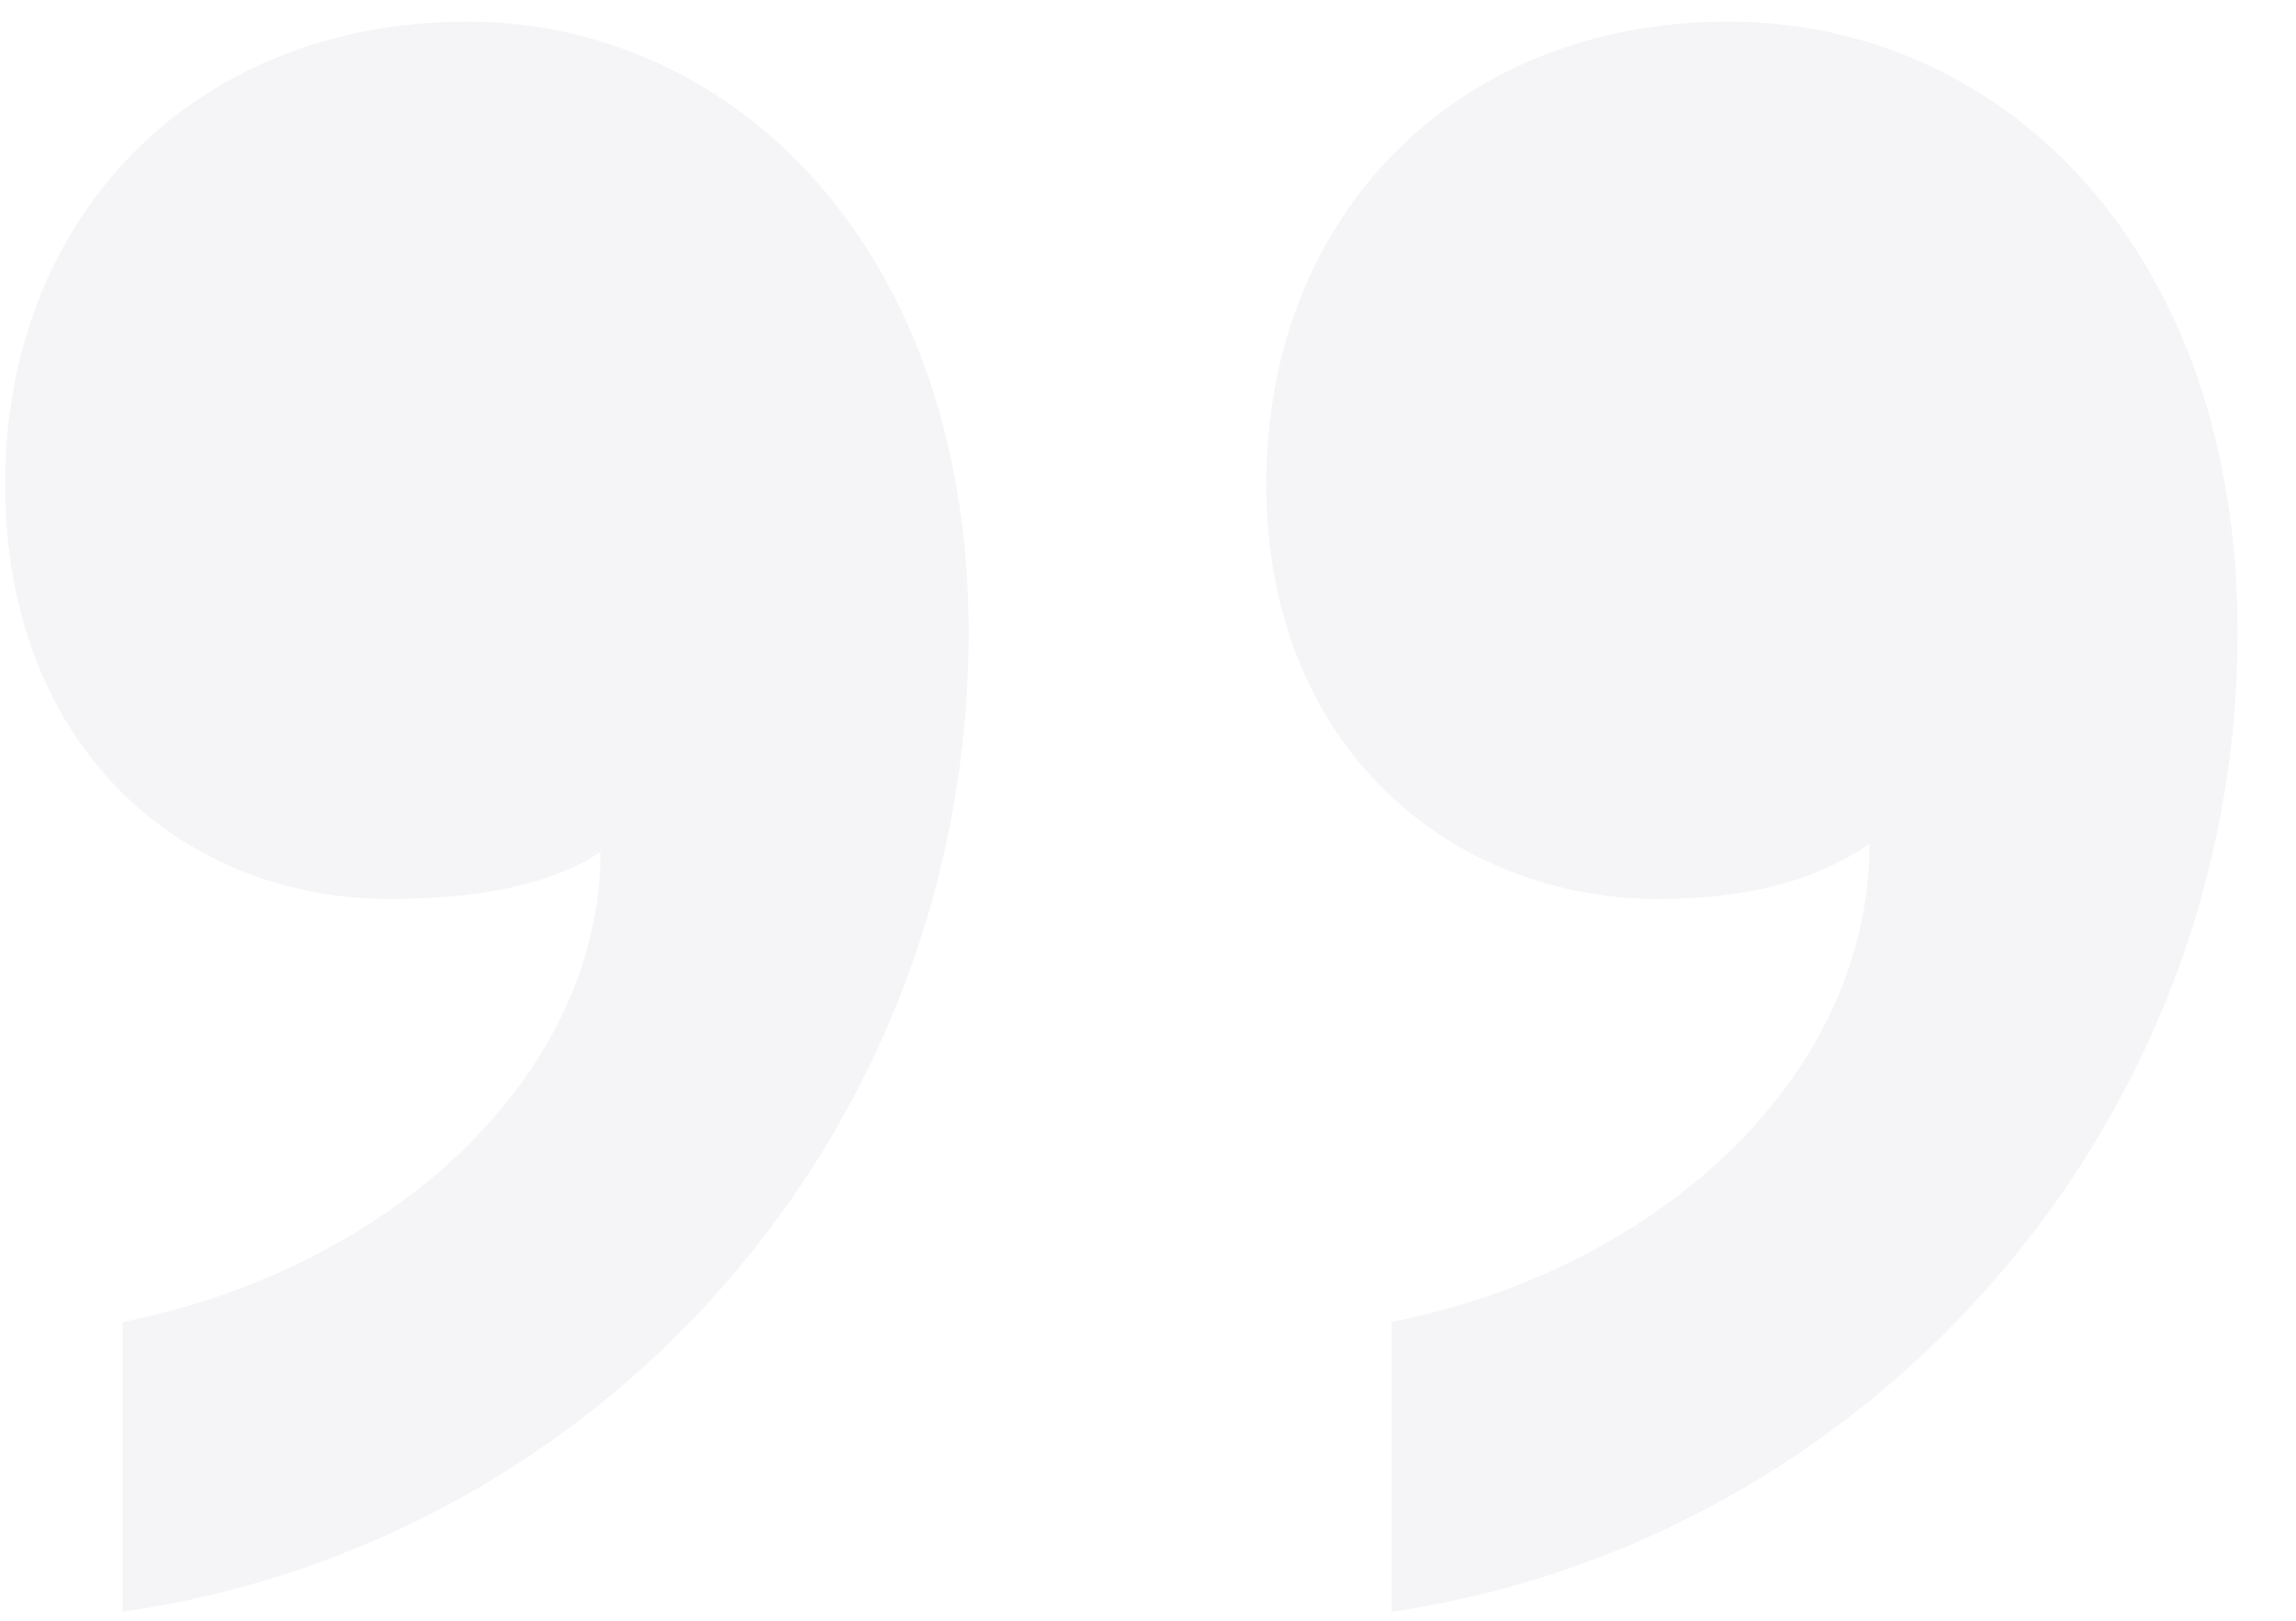 <svg width="34" height="24" viewBox="0 0 34 24" fill="none" xmlns="http://www.w3.org/2000/svg">
<path opacity="0.1" d="M14.344 9.368C14.344 16.676 9.008 22.824 1.816 23.868V19.576C5.876 18.764 8.892 15.864 8.892 12.616C8.196 13.08 7.152 13.312 5.76 13.312C2.744 13.312 0.076 11.108 0.076 7.164C0.076 3.22 2.86 0.32 6.92 0.32C10.864 0.32 14.344 3.684 14.344 9.368ZM33.136 9.368C33.136 16.676 27.684 22.824 20.608 23.868V19.576C24.668 18.764 27.684 15.864 27.684 12.5C26.988 12.964 26.06 13.312 24.552 13.312C21.536 13.312 18.752 11.108 18.752 7.164C18.752 3.22 21.536 0.32 25.596 0.32C29.656 0.32 33.136 3.684 33.136 9.368Z" fill="#001263" fill-opacity="0.4"/>
</svg>
